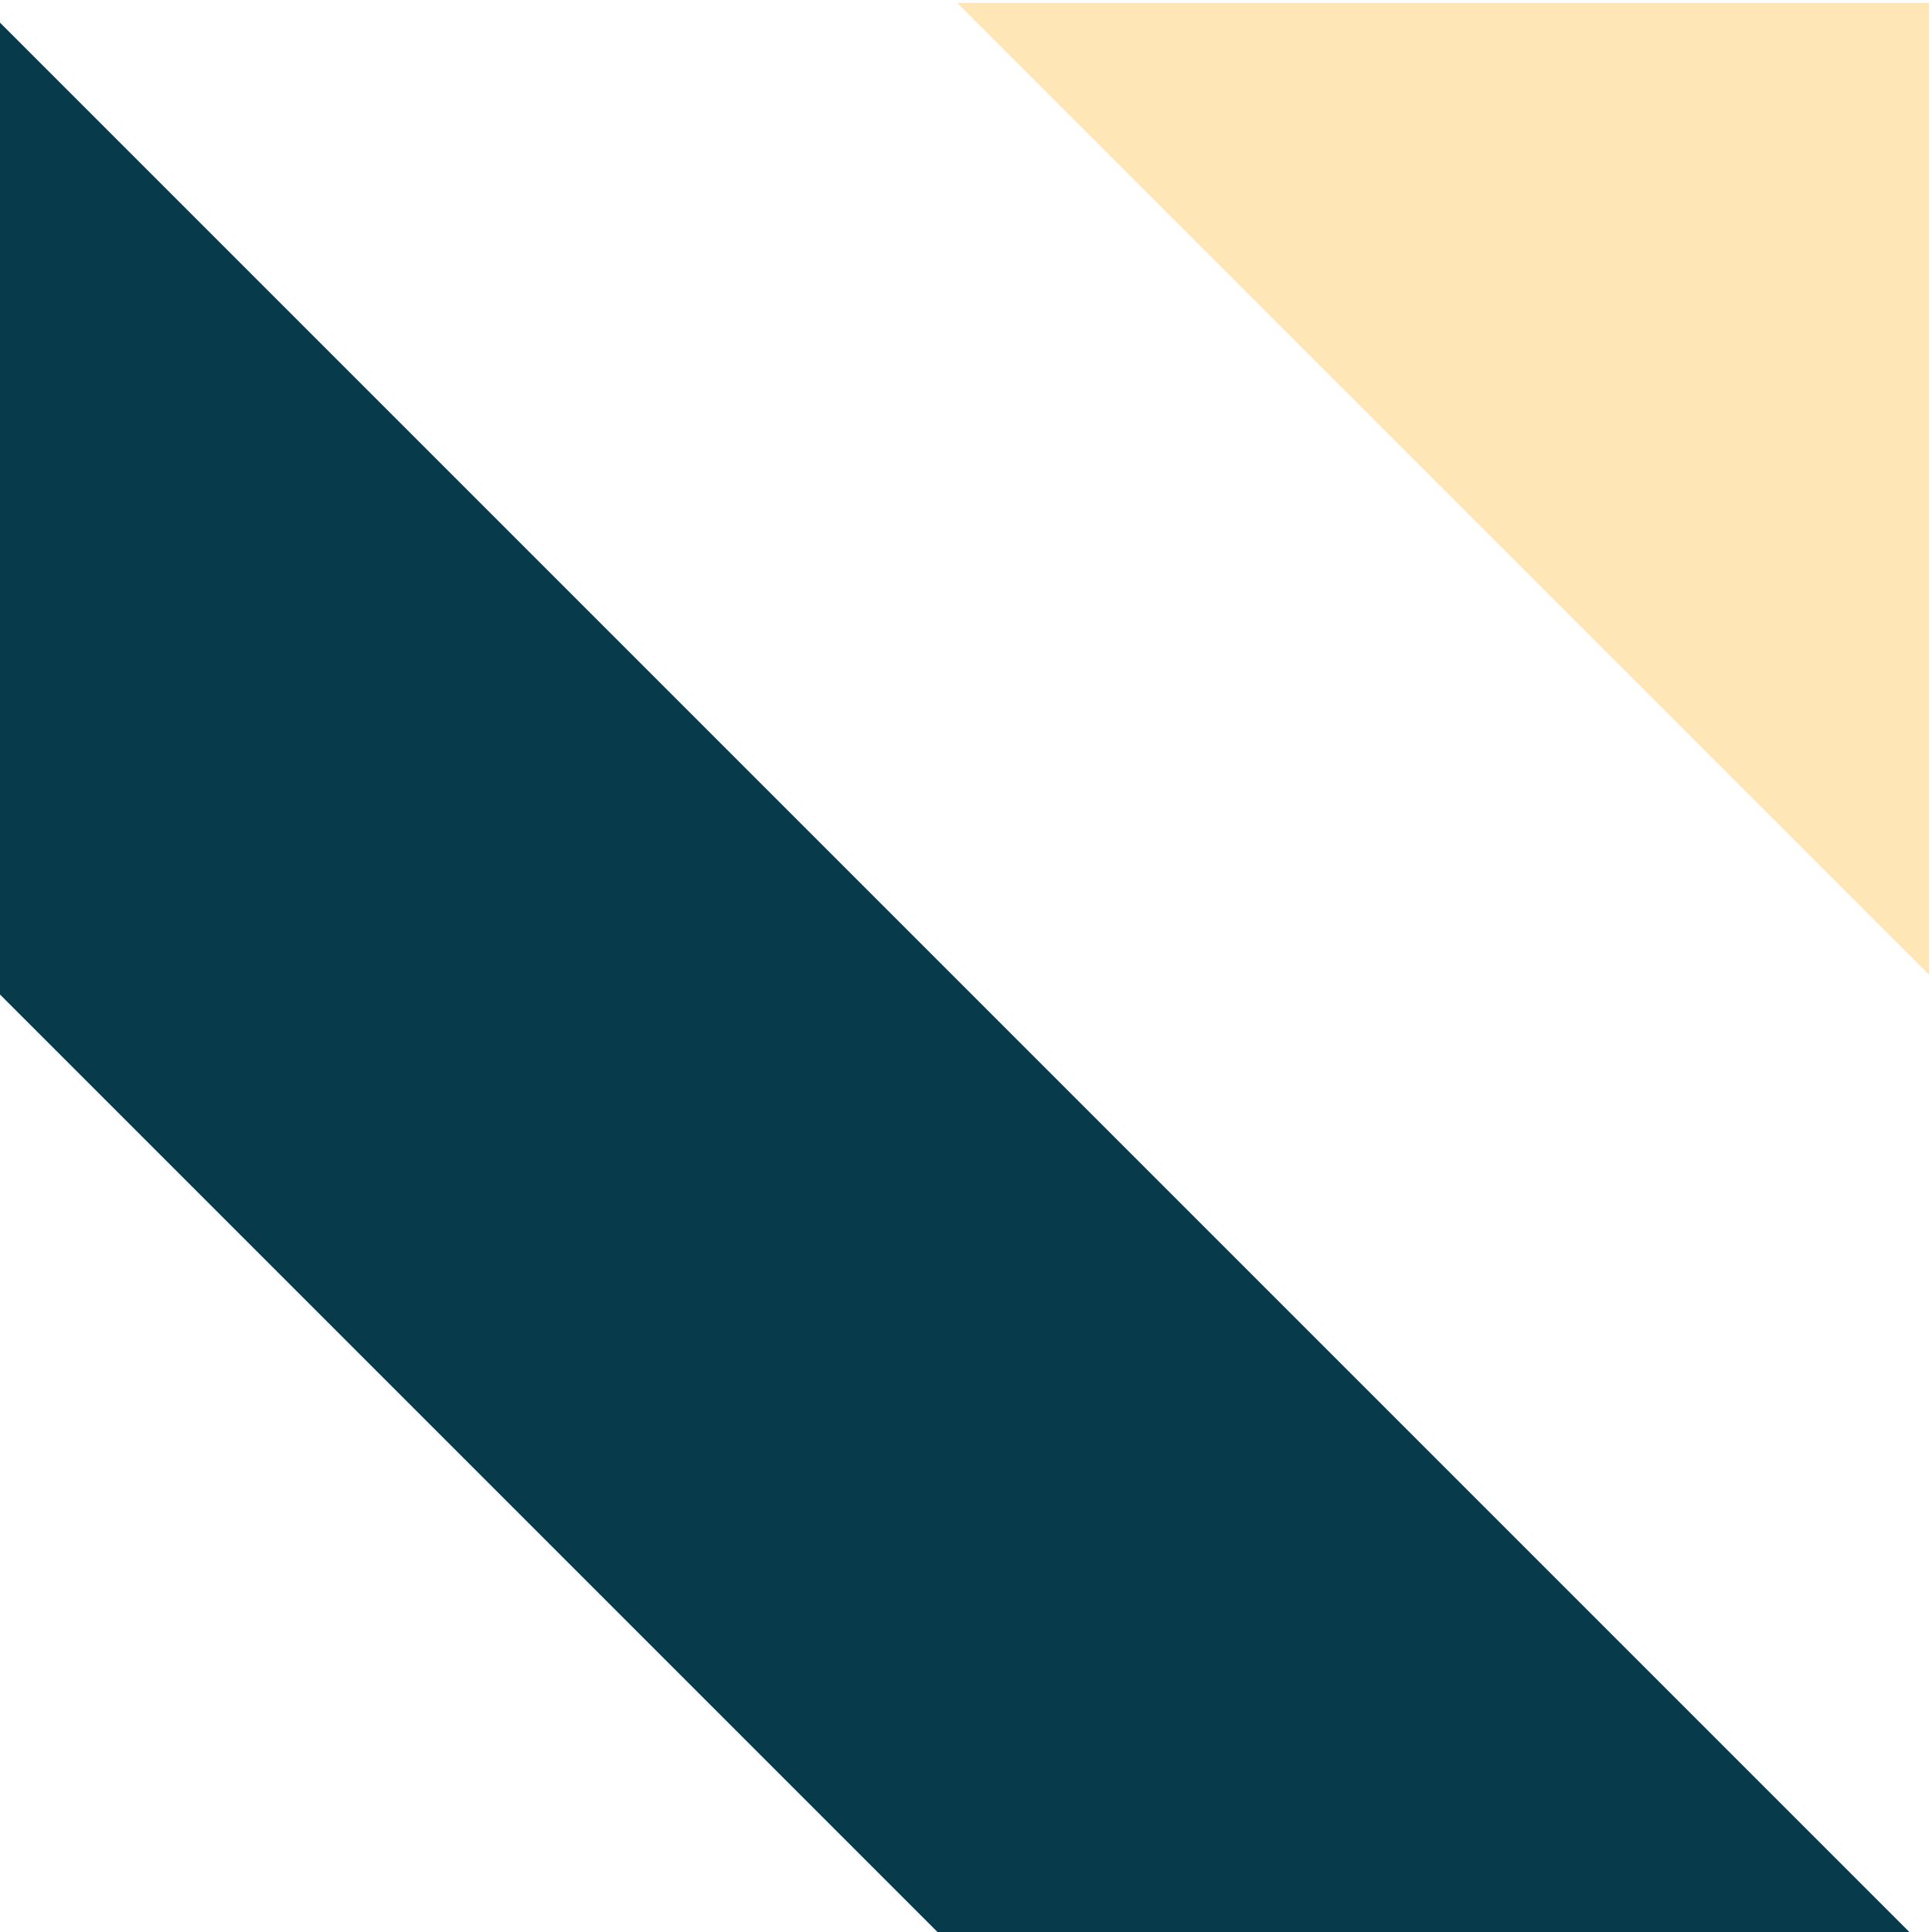 <svg width="80" height="80" viewBox="0 0 80 80" fill="none" xmlns="http://www.w3.org/2000/svg">
<g clip-path="url(#clip0_2841_1819)">
<path d="M79.879 40.364L39.636 0.121L79.879 0.121L79.879 40.364Z" fill="#FEE6B7"/>
<rect x="79.773" y="80.711" width="28.456" height="113.824" transform="rotate(135 79.773 80.711)" fill="#073B4C"/>
</g>
<defs>
<clipPath id="clip0_2841_1819">
<rect width="80" height="80" fill="white"/>
</clipPath>
</defs>
</svg>
